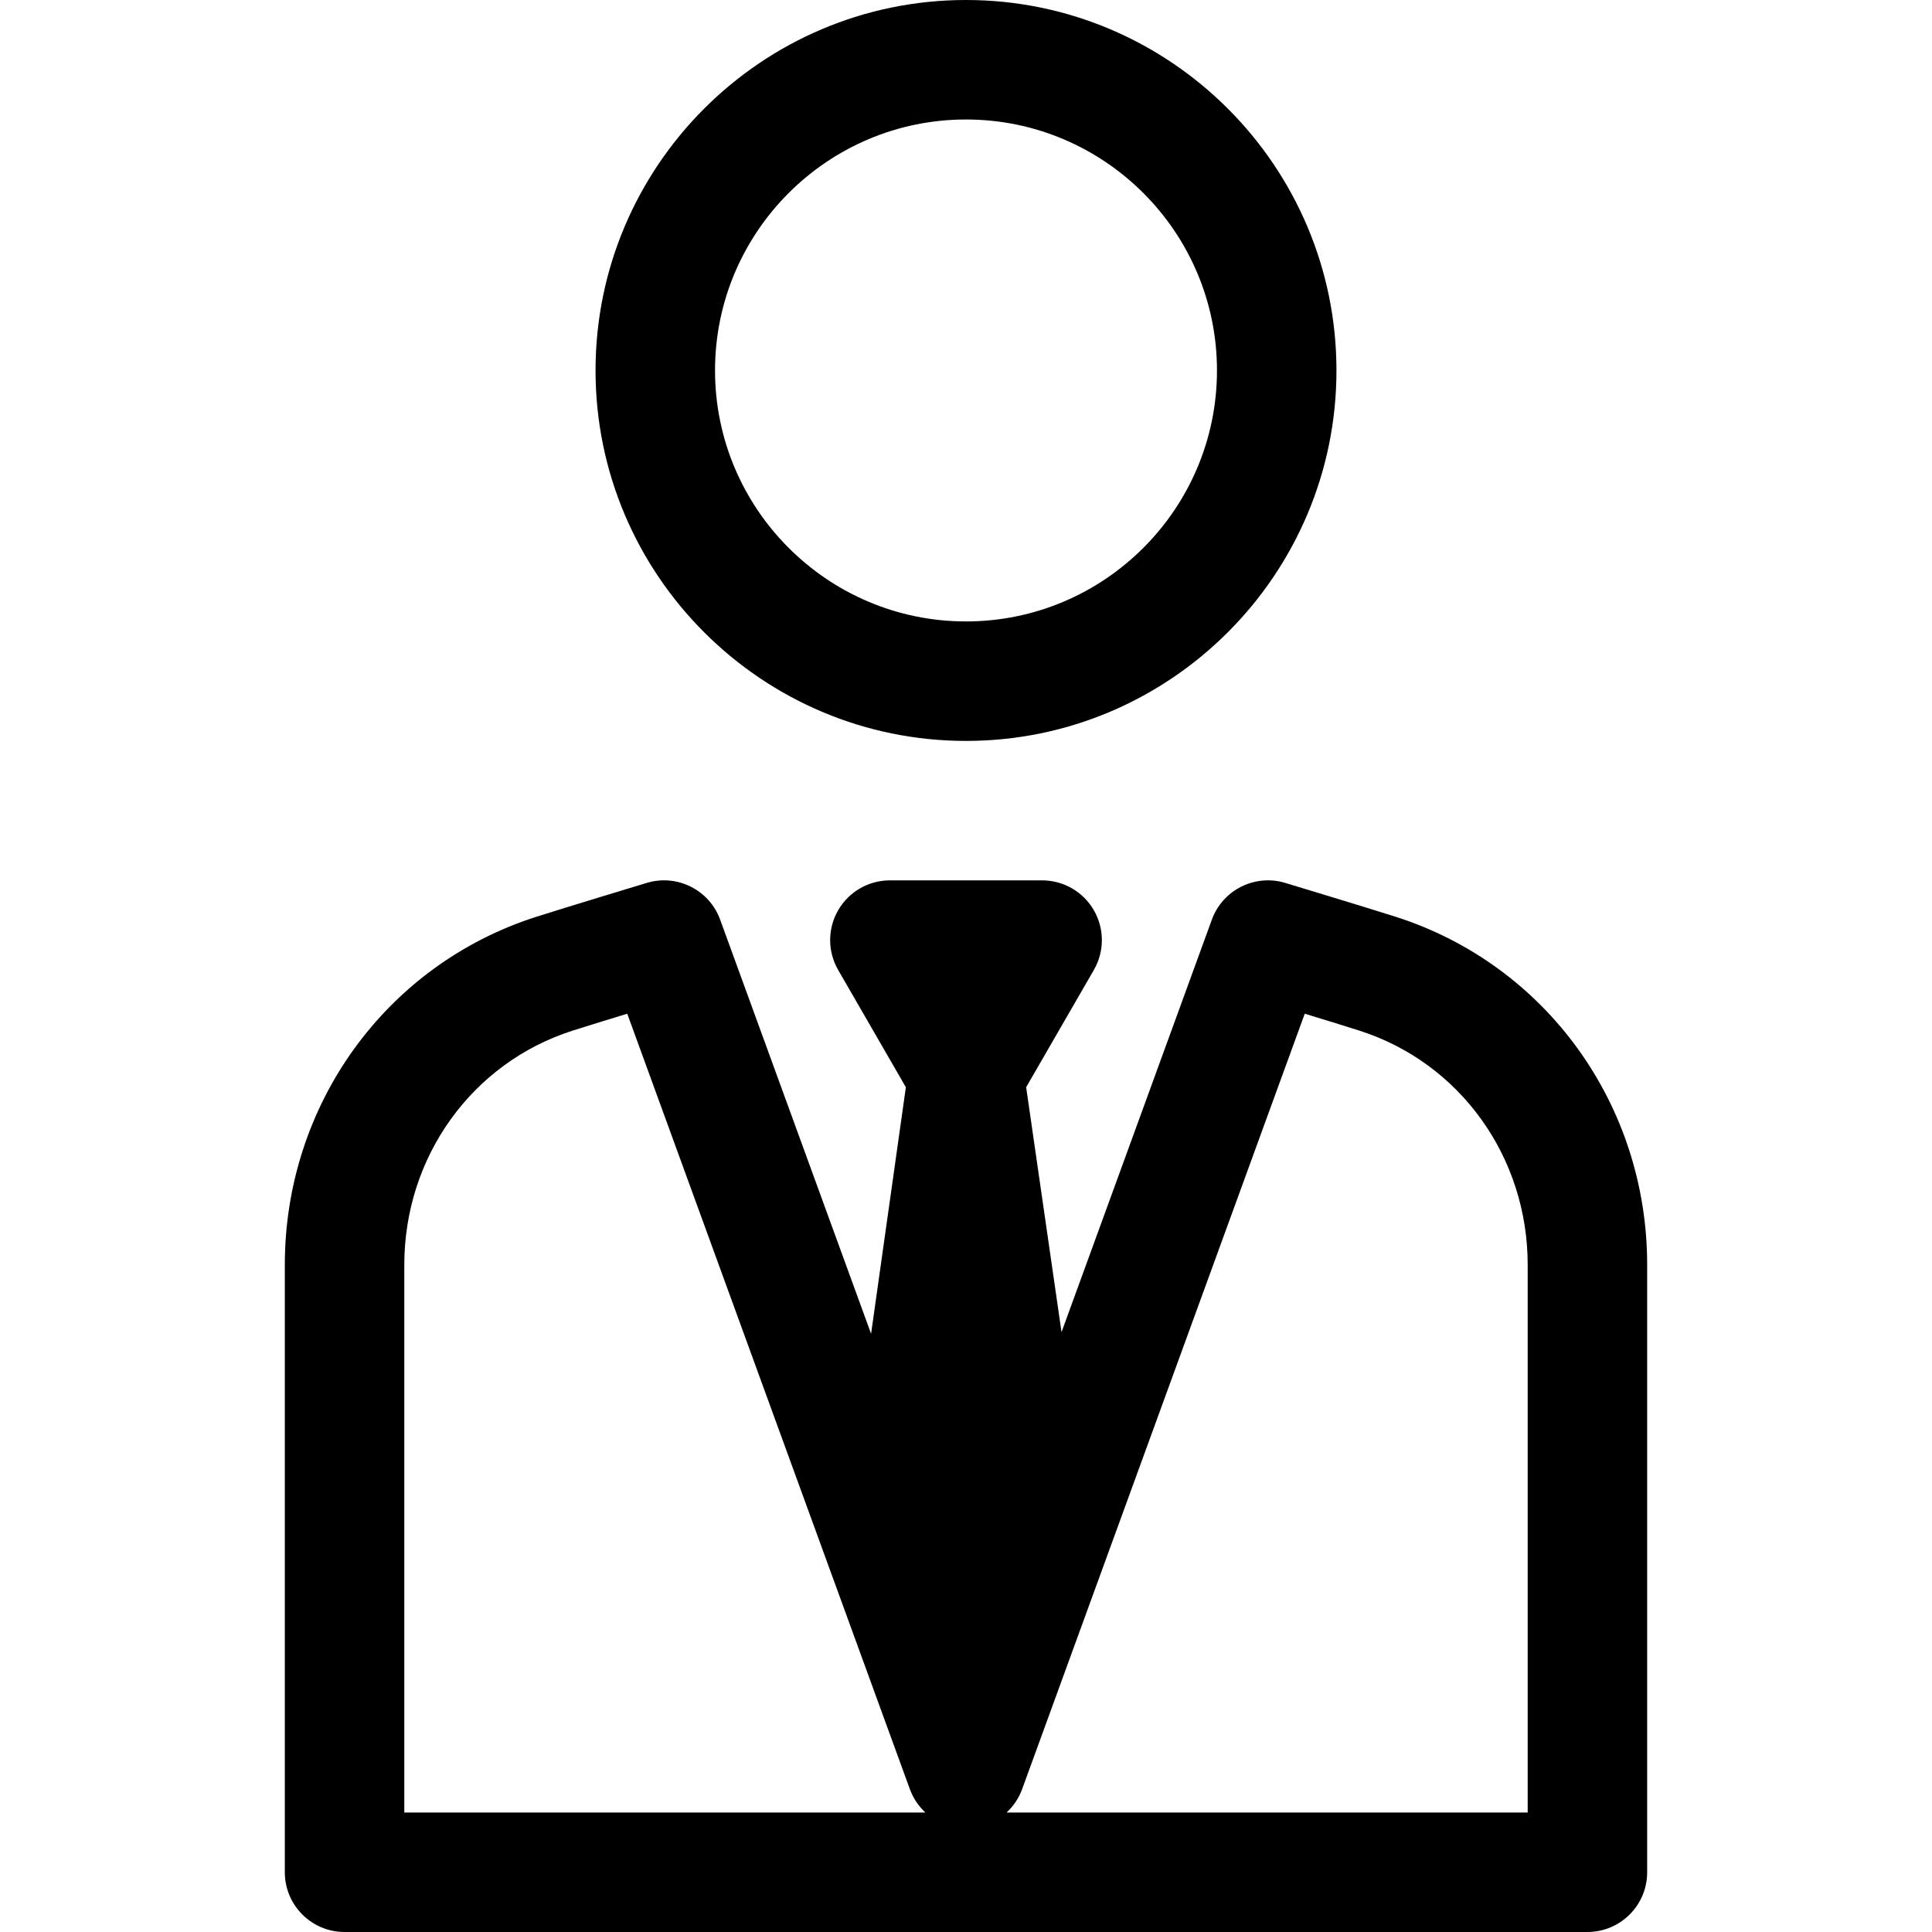 <?xml version='1.0' encoding='iso-8859-1'?>
<!DOCTYPE svg PUBLIC '-//W3C//DTD SVG 1.1//EN' 'http://www.w3.org/Graphics/SVG/1.1/DTD/svg11.dtd'>
<!-- Uploaded to: SVG Repo, www.svgrepo.com, Generator: SVG Repo Mixer Tools -->
<svg fill="#000000" height="800px" width="800px" version="1.1" xmlns="http://www.w3.org/2000/svg" viewBox="0 0 297 297" xmlns:xlink="http://www.w3.org/1999/xlink" enable-background="new 0 0 297 297">
  <g>
    <path d="m214.577,140.942c-4.22-1.35-16.475-5.056-16.995-5.214-4.664-1.411-9.618,1.067-11.287,5.645l-23.111,63.411-5.437-37.649 10.407-18.024c1.641-2.842 1.641-6.343 0-9.184-1.641-2.842-4.672-4.592-7.954-4.592h-23.399c-3.282,0-6.313,1.751-7.954,4.592-1.641,2.842-1.641,6.343 0,9.184l10.409,18.029-5.348,37.897-23.203-63.664c-1.669-4.578-6.624-7.058-11.287-5.645-0.52,0.157-12.775,3.864-16.995,5.214-23.111,7.397-38.639,28.895-38.639,53.496v93.377c0,5.072 4.112,9.184 9.184,9.184h191.062c5.072,0 9.184-4.112 9.184-9.184v-93.377c0.001-24.601-15.527-46.099-38.637-53.496zm-152.424,137.689v-84.193c7.10543e-15-16.582 10.396-31.05 25.869-36.002 1.776-0.569 5.149-1.607 8.403-2.601l43.445,119.205c0.511,1.401 1.34,2.622 2.387,3.592h-80.104zm172.694-.001h-80.106c1.048-0.97 1.877-2.191 2.388-3.592l43.446-119.204c3.253,0.994 6.628,2.032 8.403,2.601 15.473,4.952 25.869,19.419 25.869,36.002v84.193z"/>
    <path d="m148.499,113.899c31.402,0 56.95-25.548 56.95-56.95s-25.547-56.949-56.95-56.949-56.949,25.547-56.949,56.949 25.547,56.95 56.949,56.95zm0-95.53c21.273,0 38.582,17.307 38.582,38.58s-17.308,38.582-38.582,38.582-38.58-17.308-38.58-38.582 17.307-38.58 38.58-38.58z"/>
  </g>
</svg>
